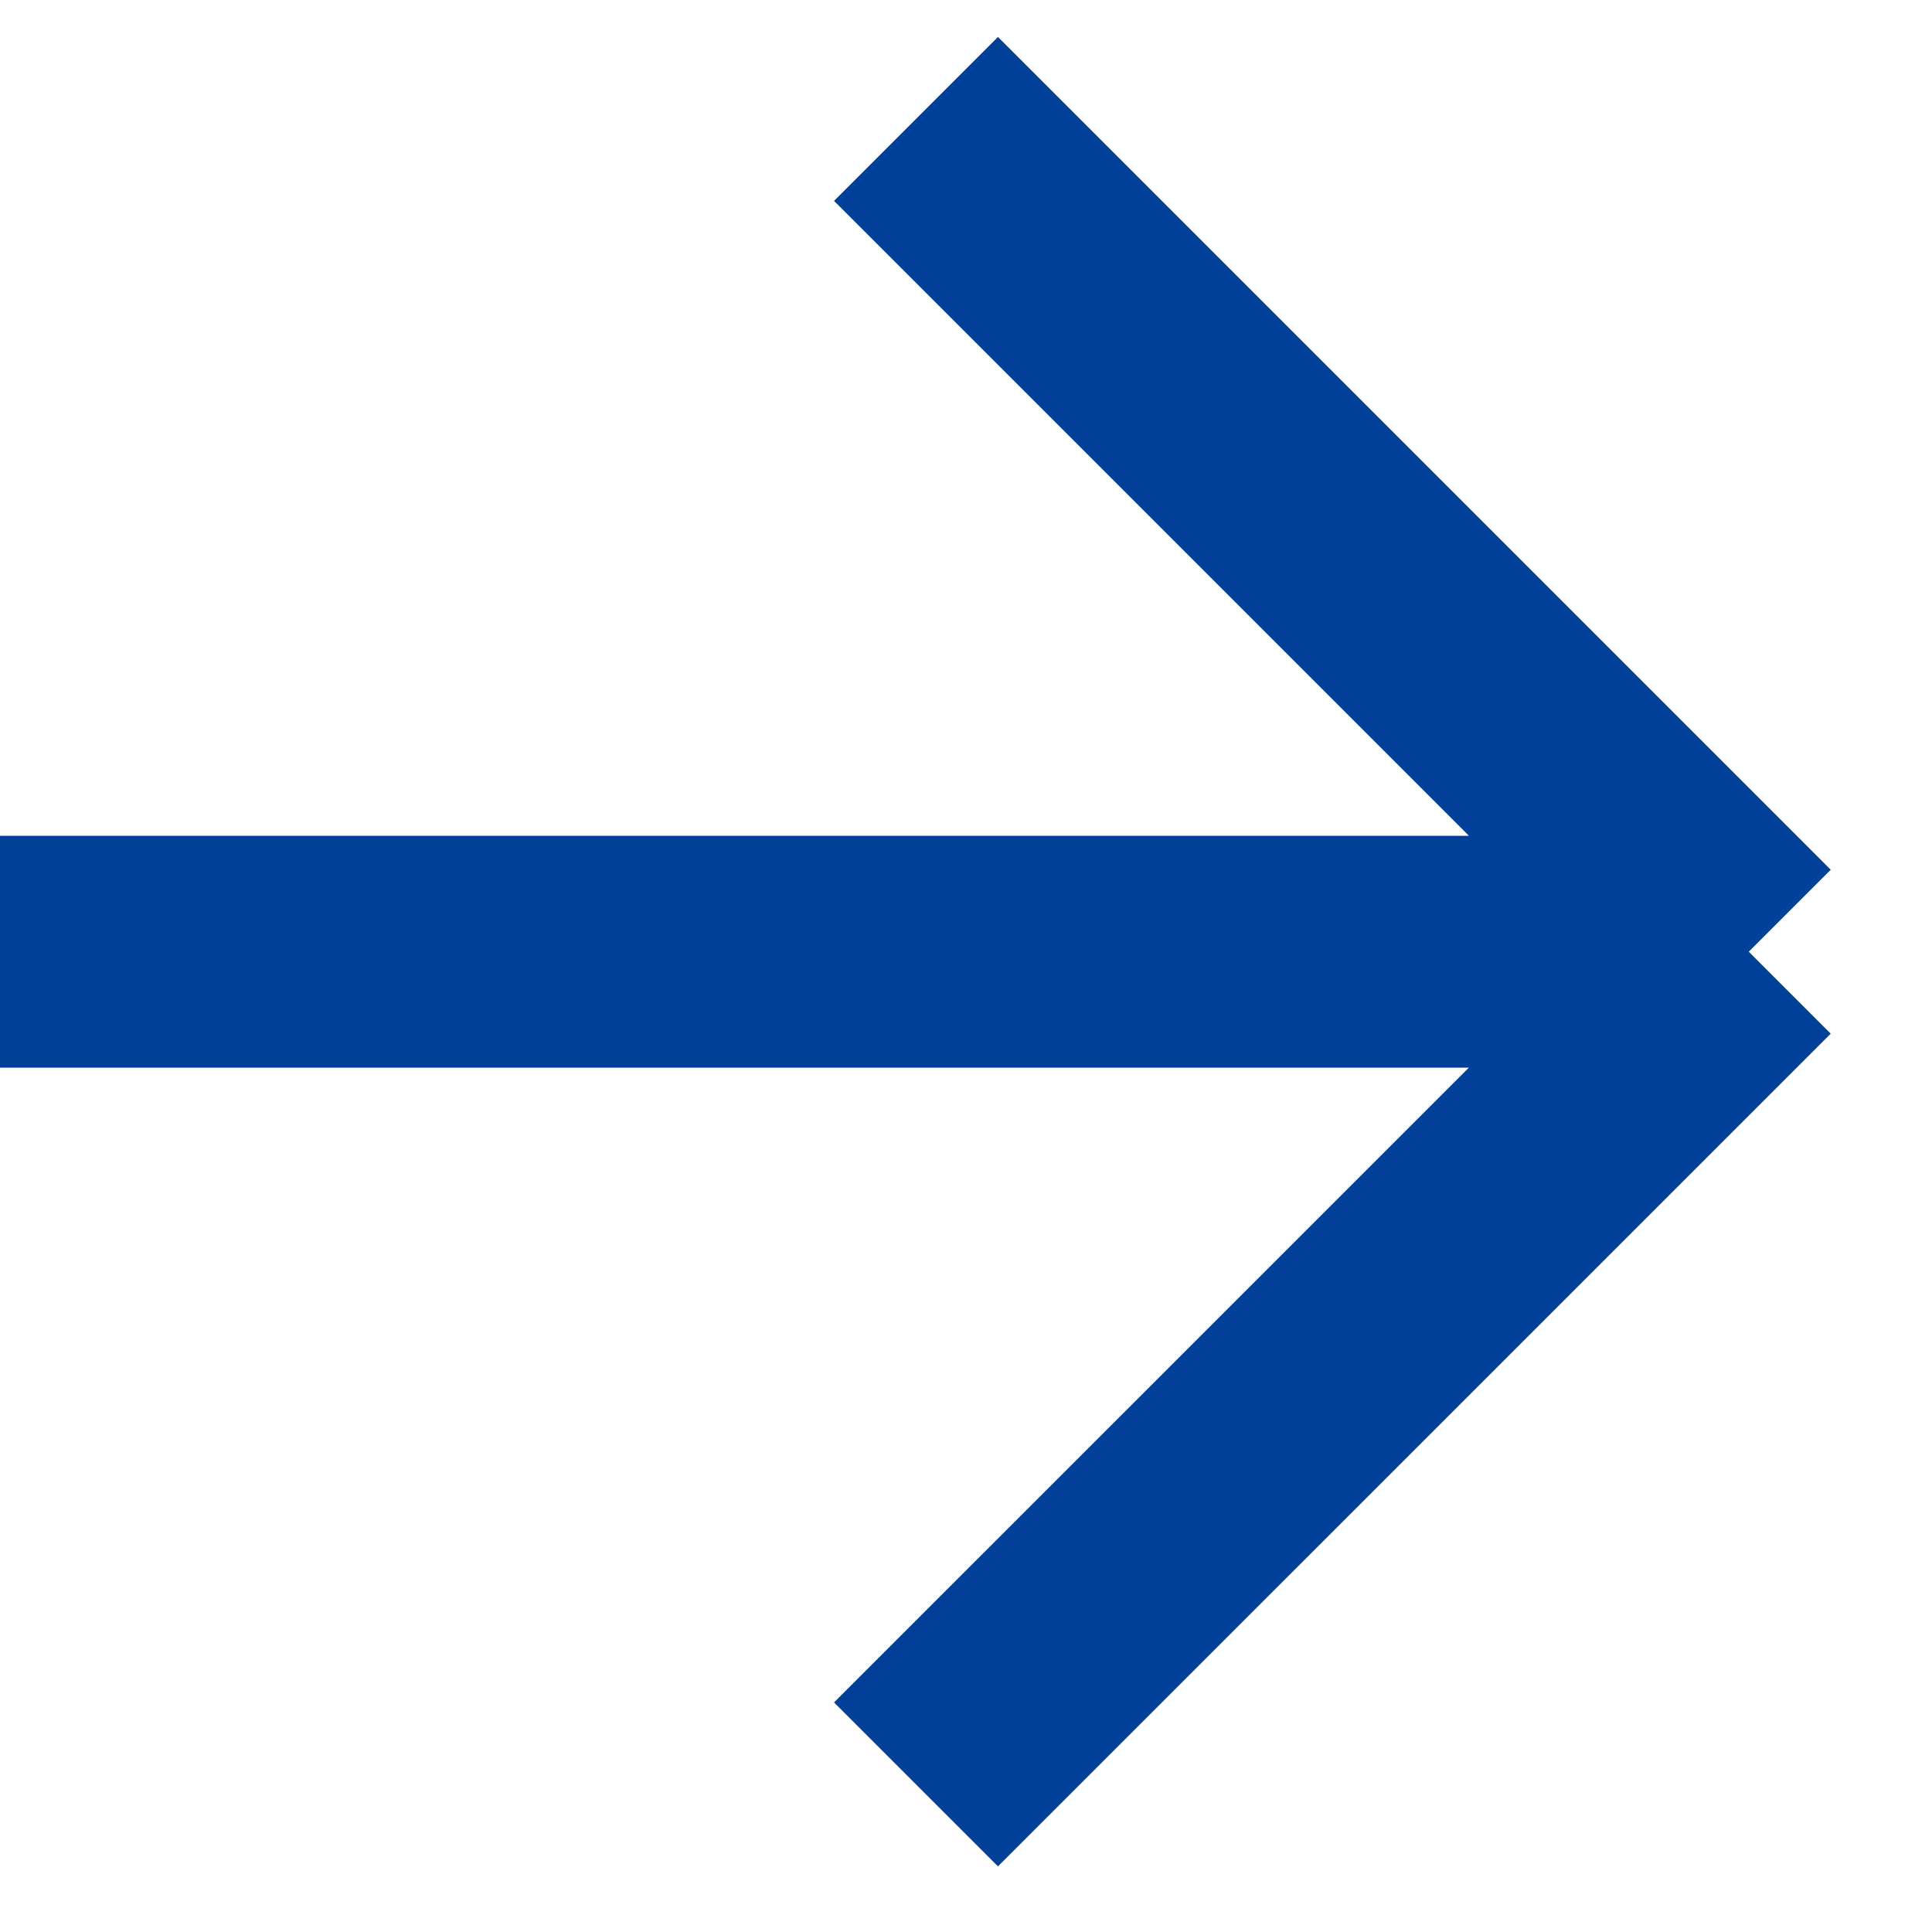 <svg width="25" height="25" viewBox="0 0 25 25" fill="none" xmlns="http://www.w3.org/2000/svg">
<path d="M11.853 1.539L22.629 12.315M22.629 12.315L11.853 23.09M22.629 12.315H0" stroke="#004098" stroke-width="3"/>
</svg>